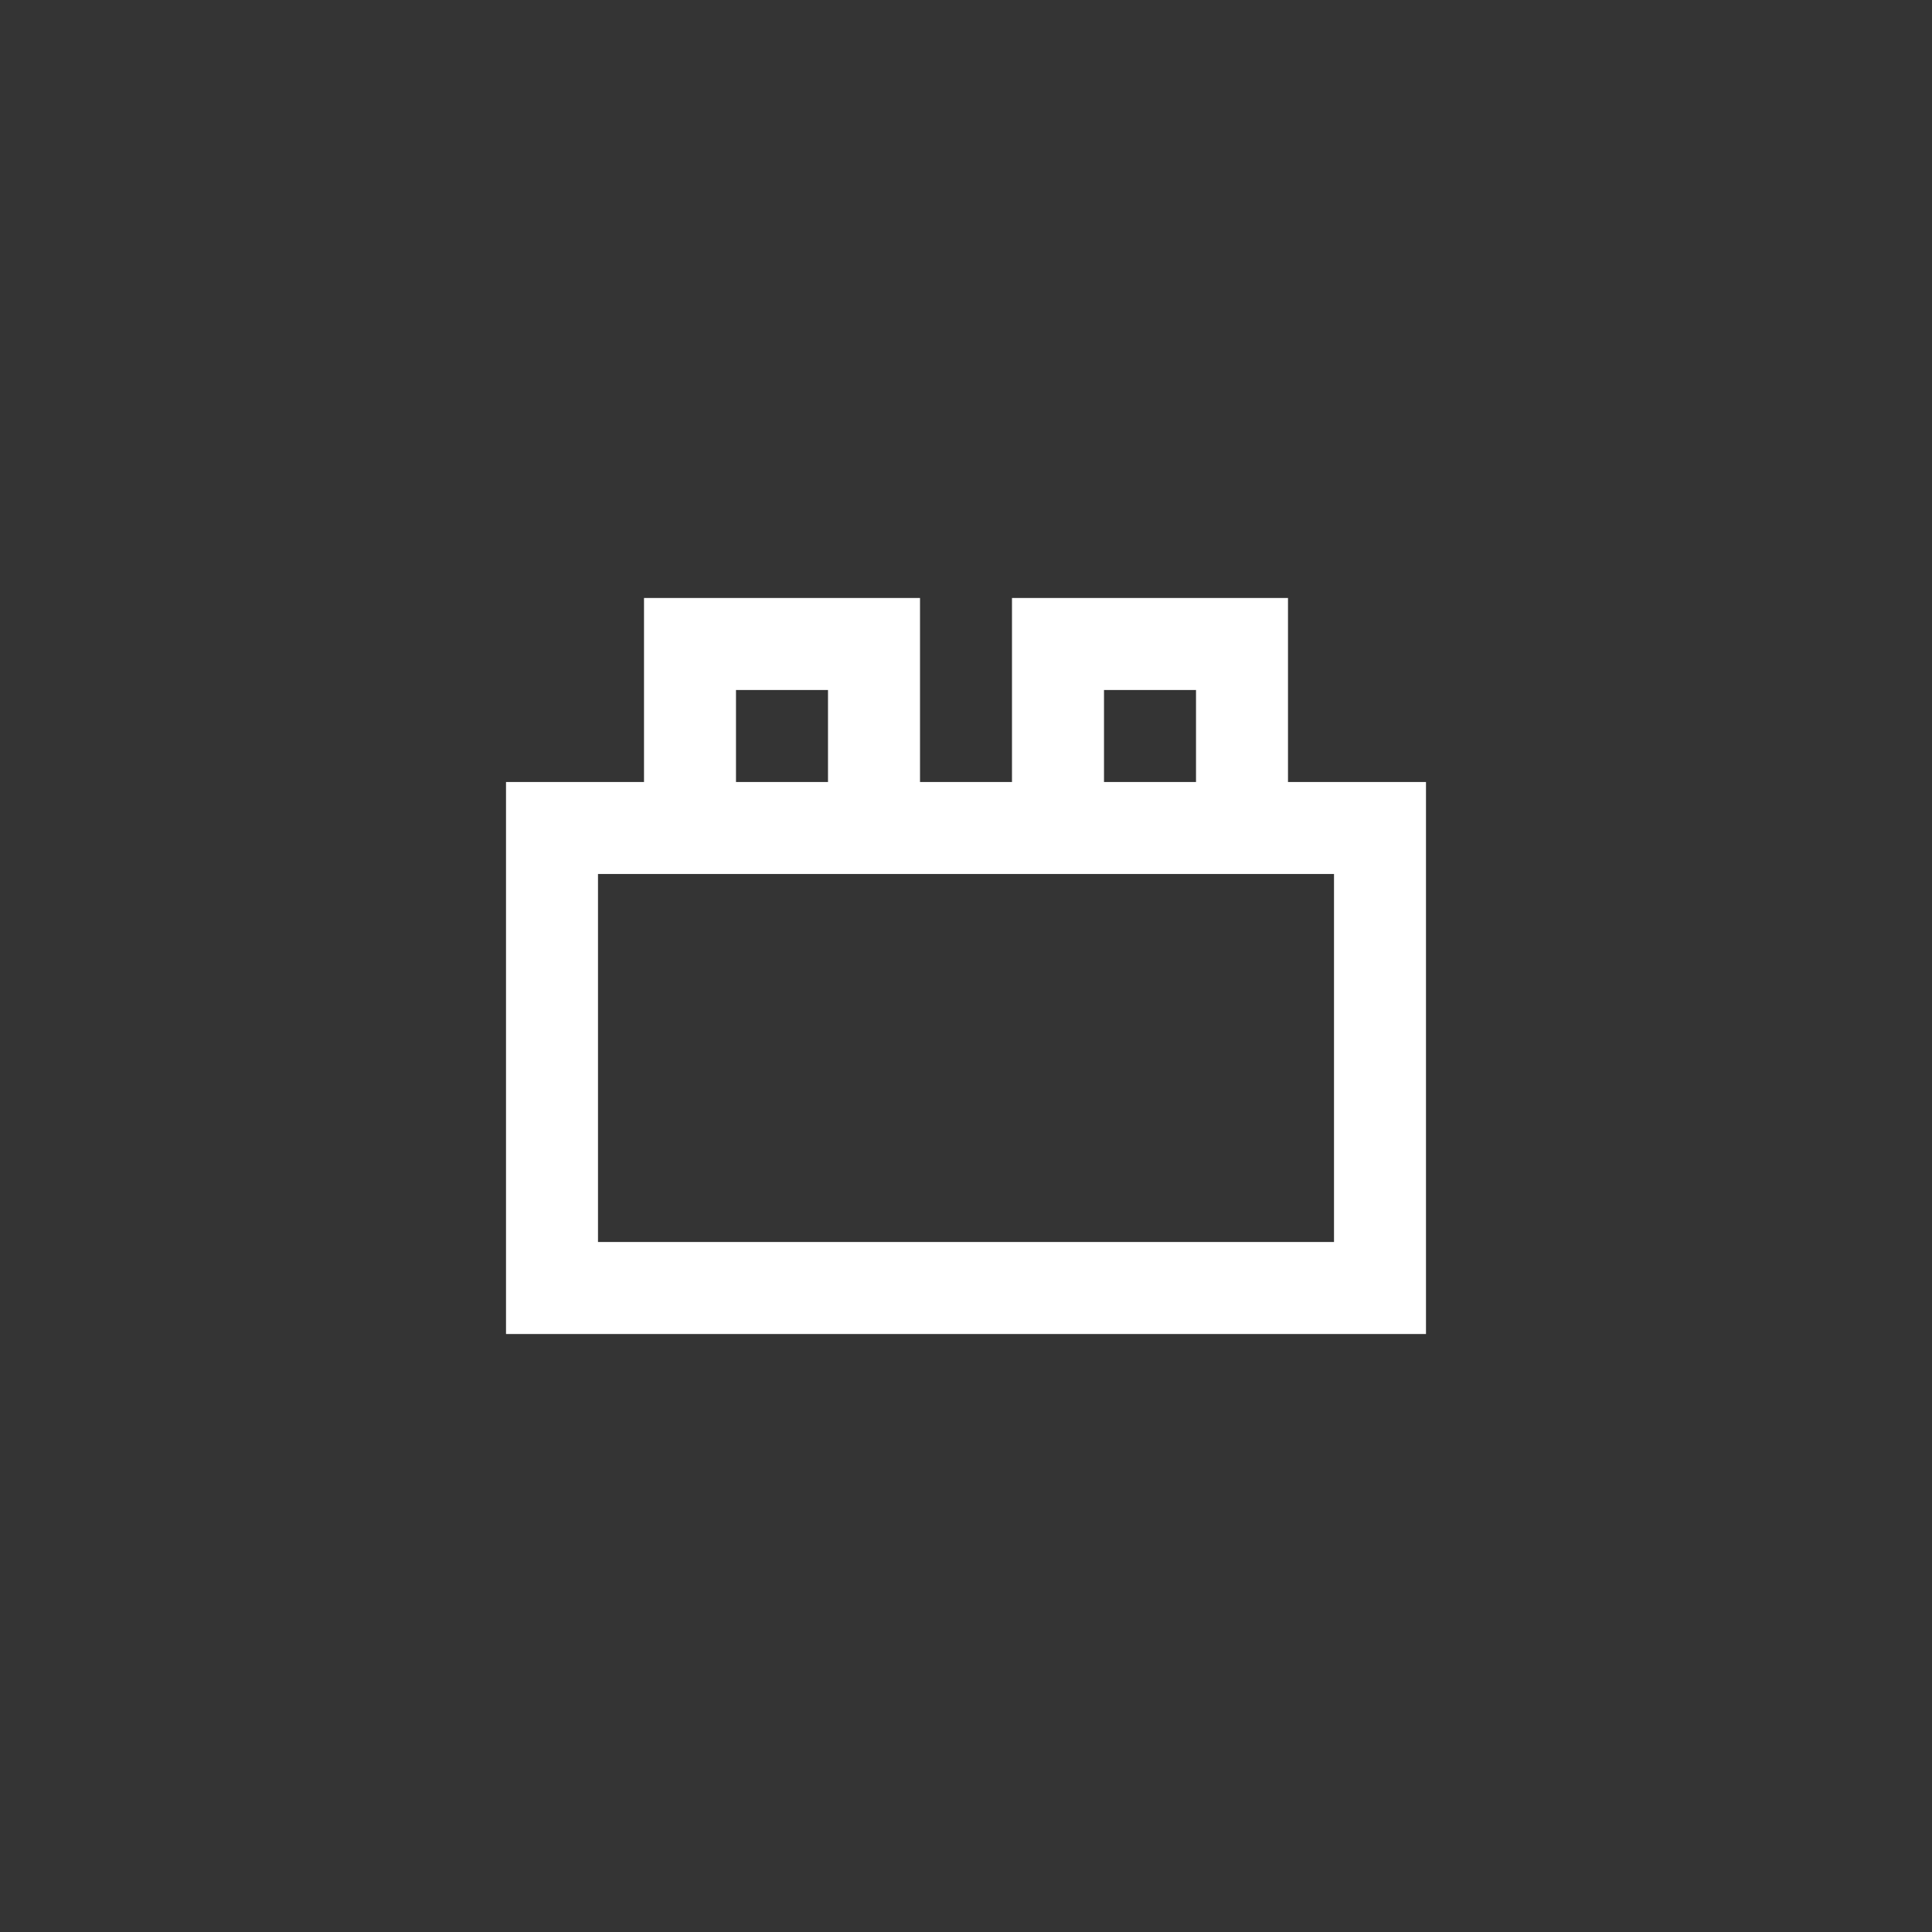 <svg width="56" height="56" viewBox="0 0 56 56" fill="none" xmlns="http://www.w3.org/2000/svg">
<rect width="56" height="56" fill="#343434"/>
<path d="M14.667 38.667V22.667H18.667V17.333H26.667V22.667H29.333V17.333H37.333V22.667H41.333V38.667H14.667ZM17.333 36H38.667V25.333H17.333V36ZM21.333 22.667H24V20H21.333V22.667ZM32 22.667H34.667V20H32V22.667Z" fill="white"/>
</svg>
